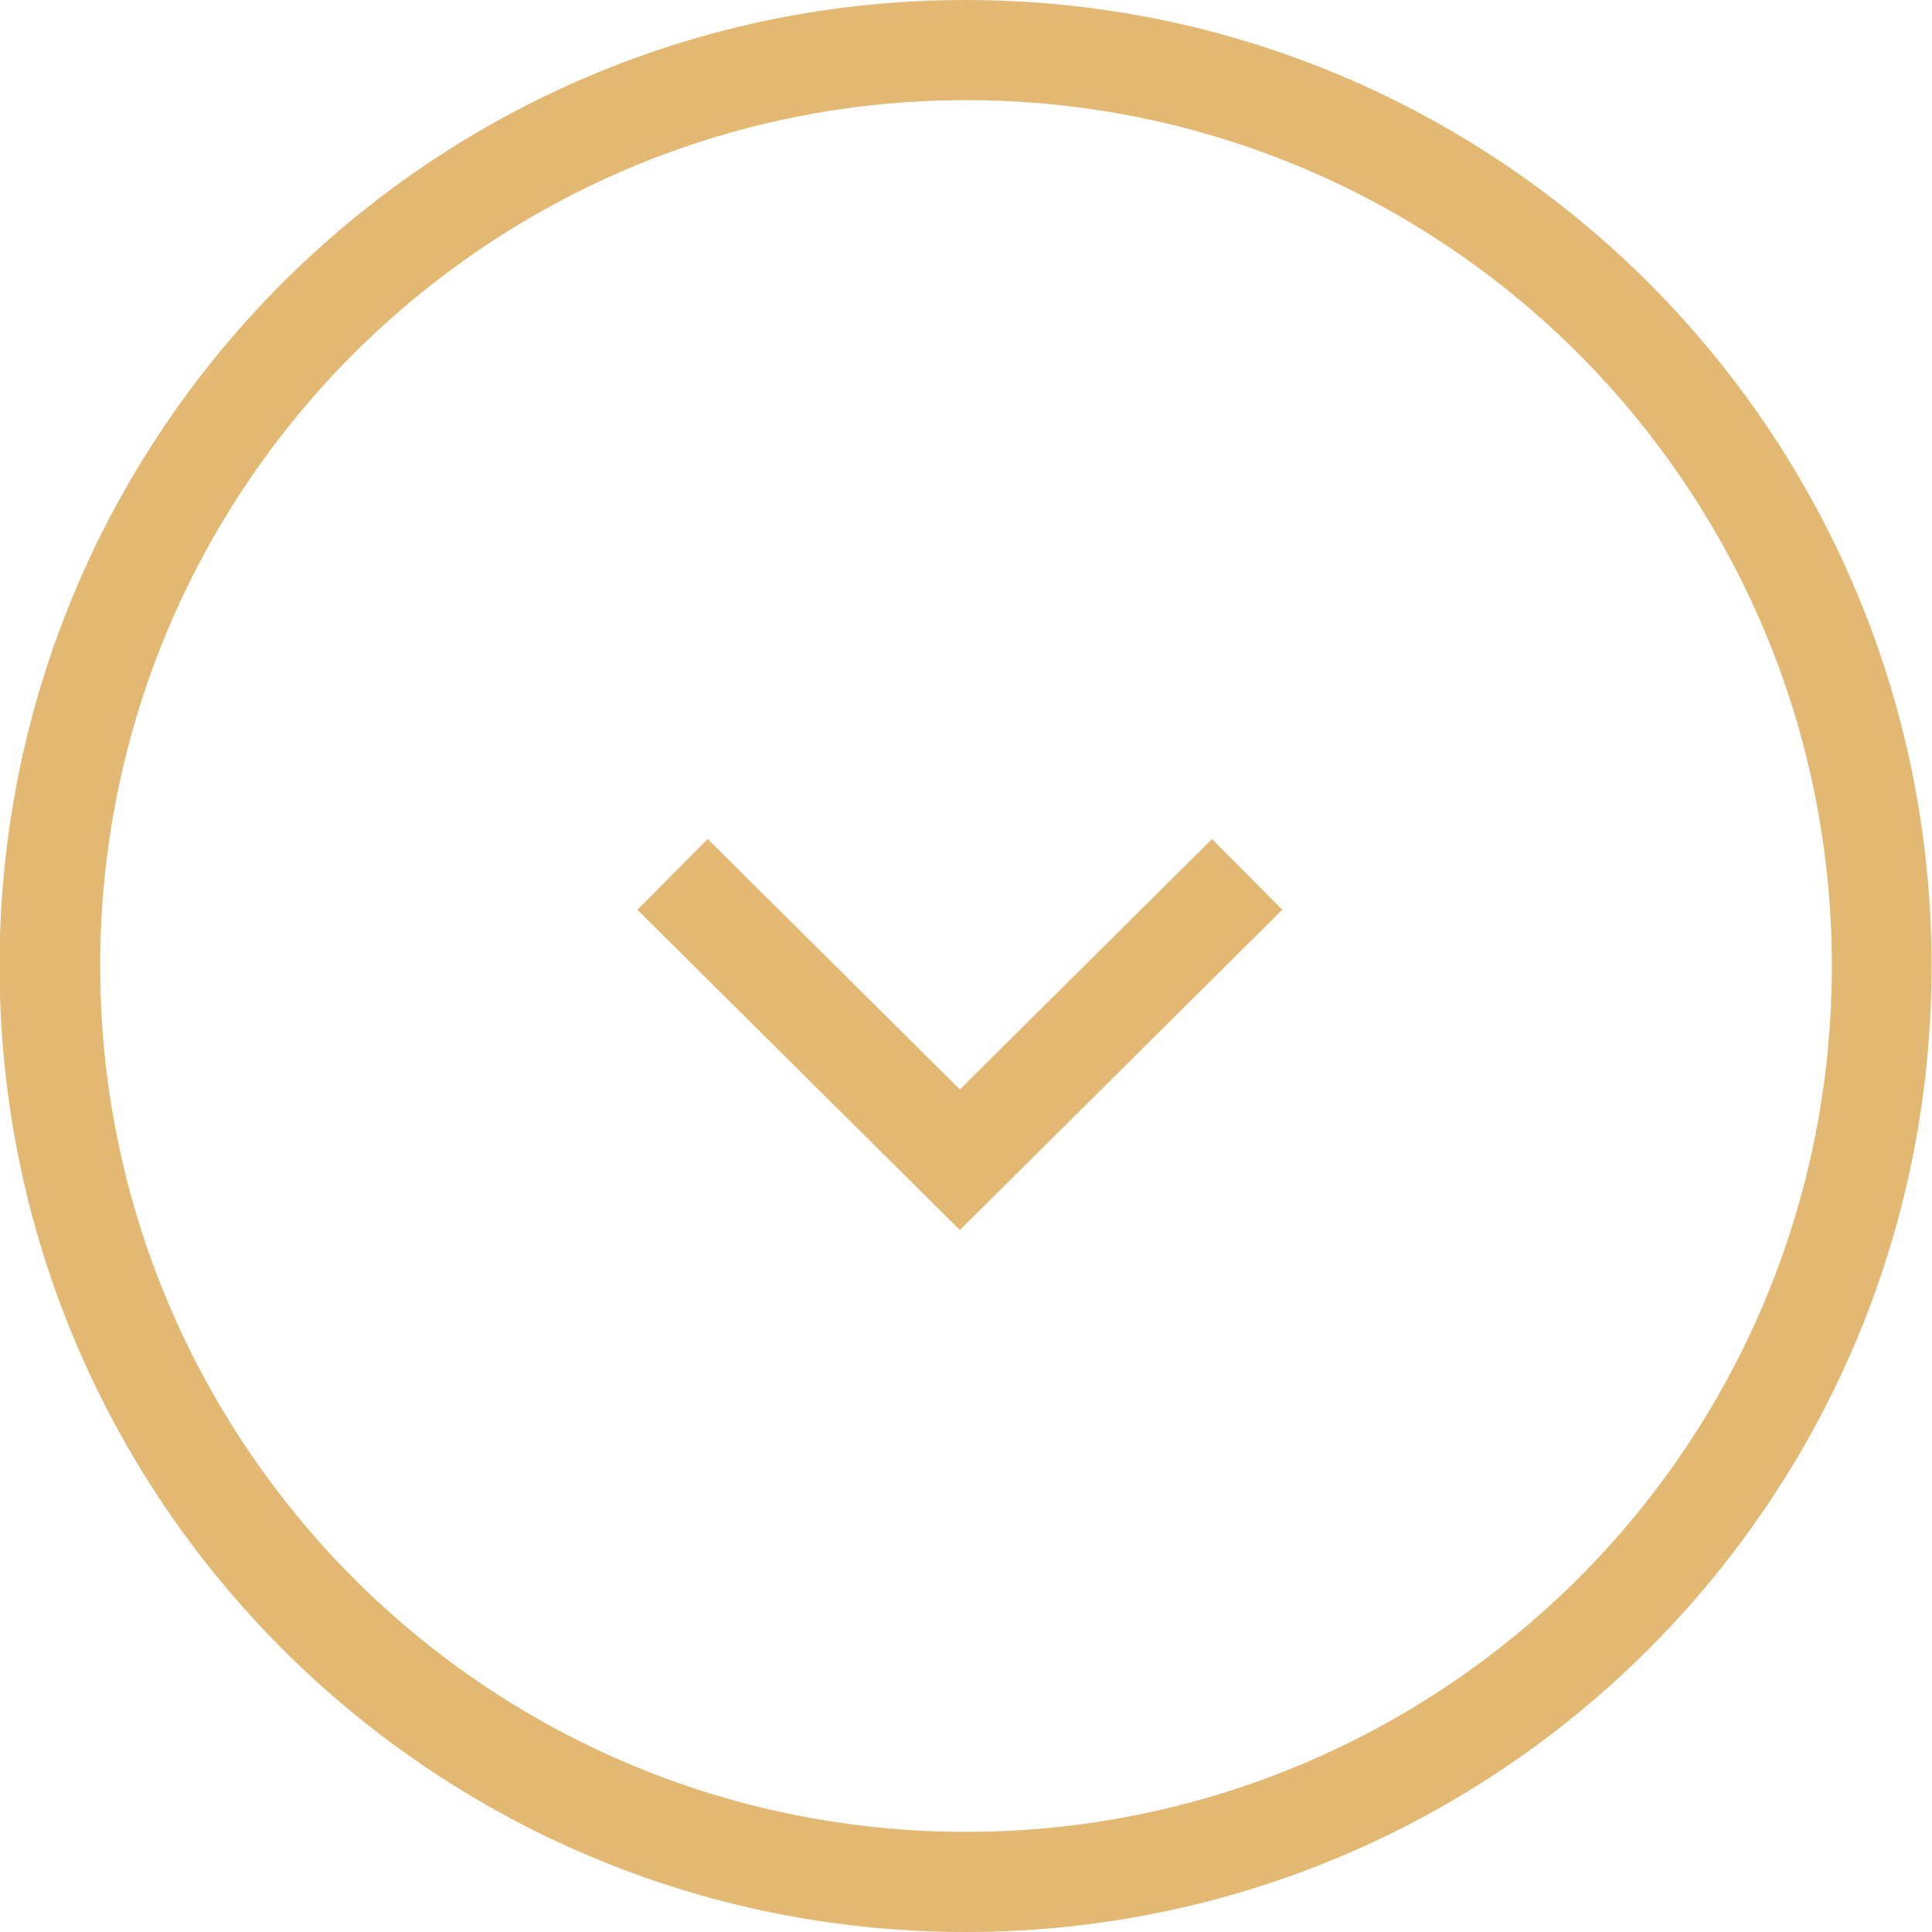 <?xml version="1.0" encoding="UTF-8"?>
<!DOCTYPE svg PUBLIC "-//W3C//DTD SVG 1.1//EN" "http://www.w3.org/Graphics/SVG/1.1/DTD/svg11.dtd">
<!-- Creator: CorelDRAW 2018 -->
<svg xmlns="http://www.w3.org/2000/svg" xml:space="preserve" width="7.673mm" height="7.673mm" version="1.1" style="shape-rendering:geometricPrecision; text-rendering:geometricPrecision; image-rendering:optimizeQuality; fill-rule:evenodd; clip-rule:evenodd"
viewBox="0 0 43.98 43.98"
 xmlns:xlink="http://www.w3.org/1999/xlink">
 <defs>
  <style type="text/css">
   <![CDATA[
    .fil0 {fill:#E3B873;fill-rule:nonzero}
   ]]>
  </style>
 </defs>
 <g id="Layer_x0020_1">
  <g id="_716768464">
   <path class="fil0" d="M41.7 21.99c0,-5.44 -2.21,-10.37 -5.77,-13.94 -3.57,-3.57 -8.5,-5.77 -13.94,-5.77 -5.44,0 -10.37,2.21 -13.94,5.77 -3.57,3.57 -5.77,8.5 -5.77,13.94 0,5.44 2.21,10.37 5.77,13.94 3.57,3.57 8.5,5.77 13.94,5.77 5.44,0 10.37,-2.21 13.94,-5.77 3.57,-3.57 5.77,-8.5 5.77,-13.94zm-4.17 -15.55c3.98,3.98 6.44,9.48 6.44,15.55 0,6.07 -2.46,11.57 -6.44,15.55 -3.98,3.98 -9.48,6.44 -15.55,6.44 -6.07,0 -11.57,-2.46 -15.55,-6.44 -3.98,-3.98 -6.44,-9.48 -6.44,-15.55 0,-6.07 2.46,-11.57 6.44,-15.55 3.98,-3.98 9.48,-6.44 15.55,-6.44 6.07,0 11.57,2.46 15.55,6.44z"/>
   <polygon class="fil0" points="29.19,20.71 21.85,28 14.51,20.71 16.11,19.1 21.85,24.8 27.59,19.1 "/>
  </g>
 </g>
</svg>
